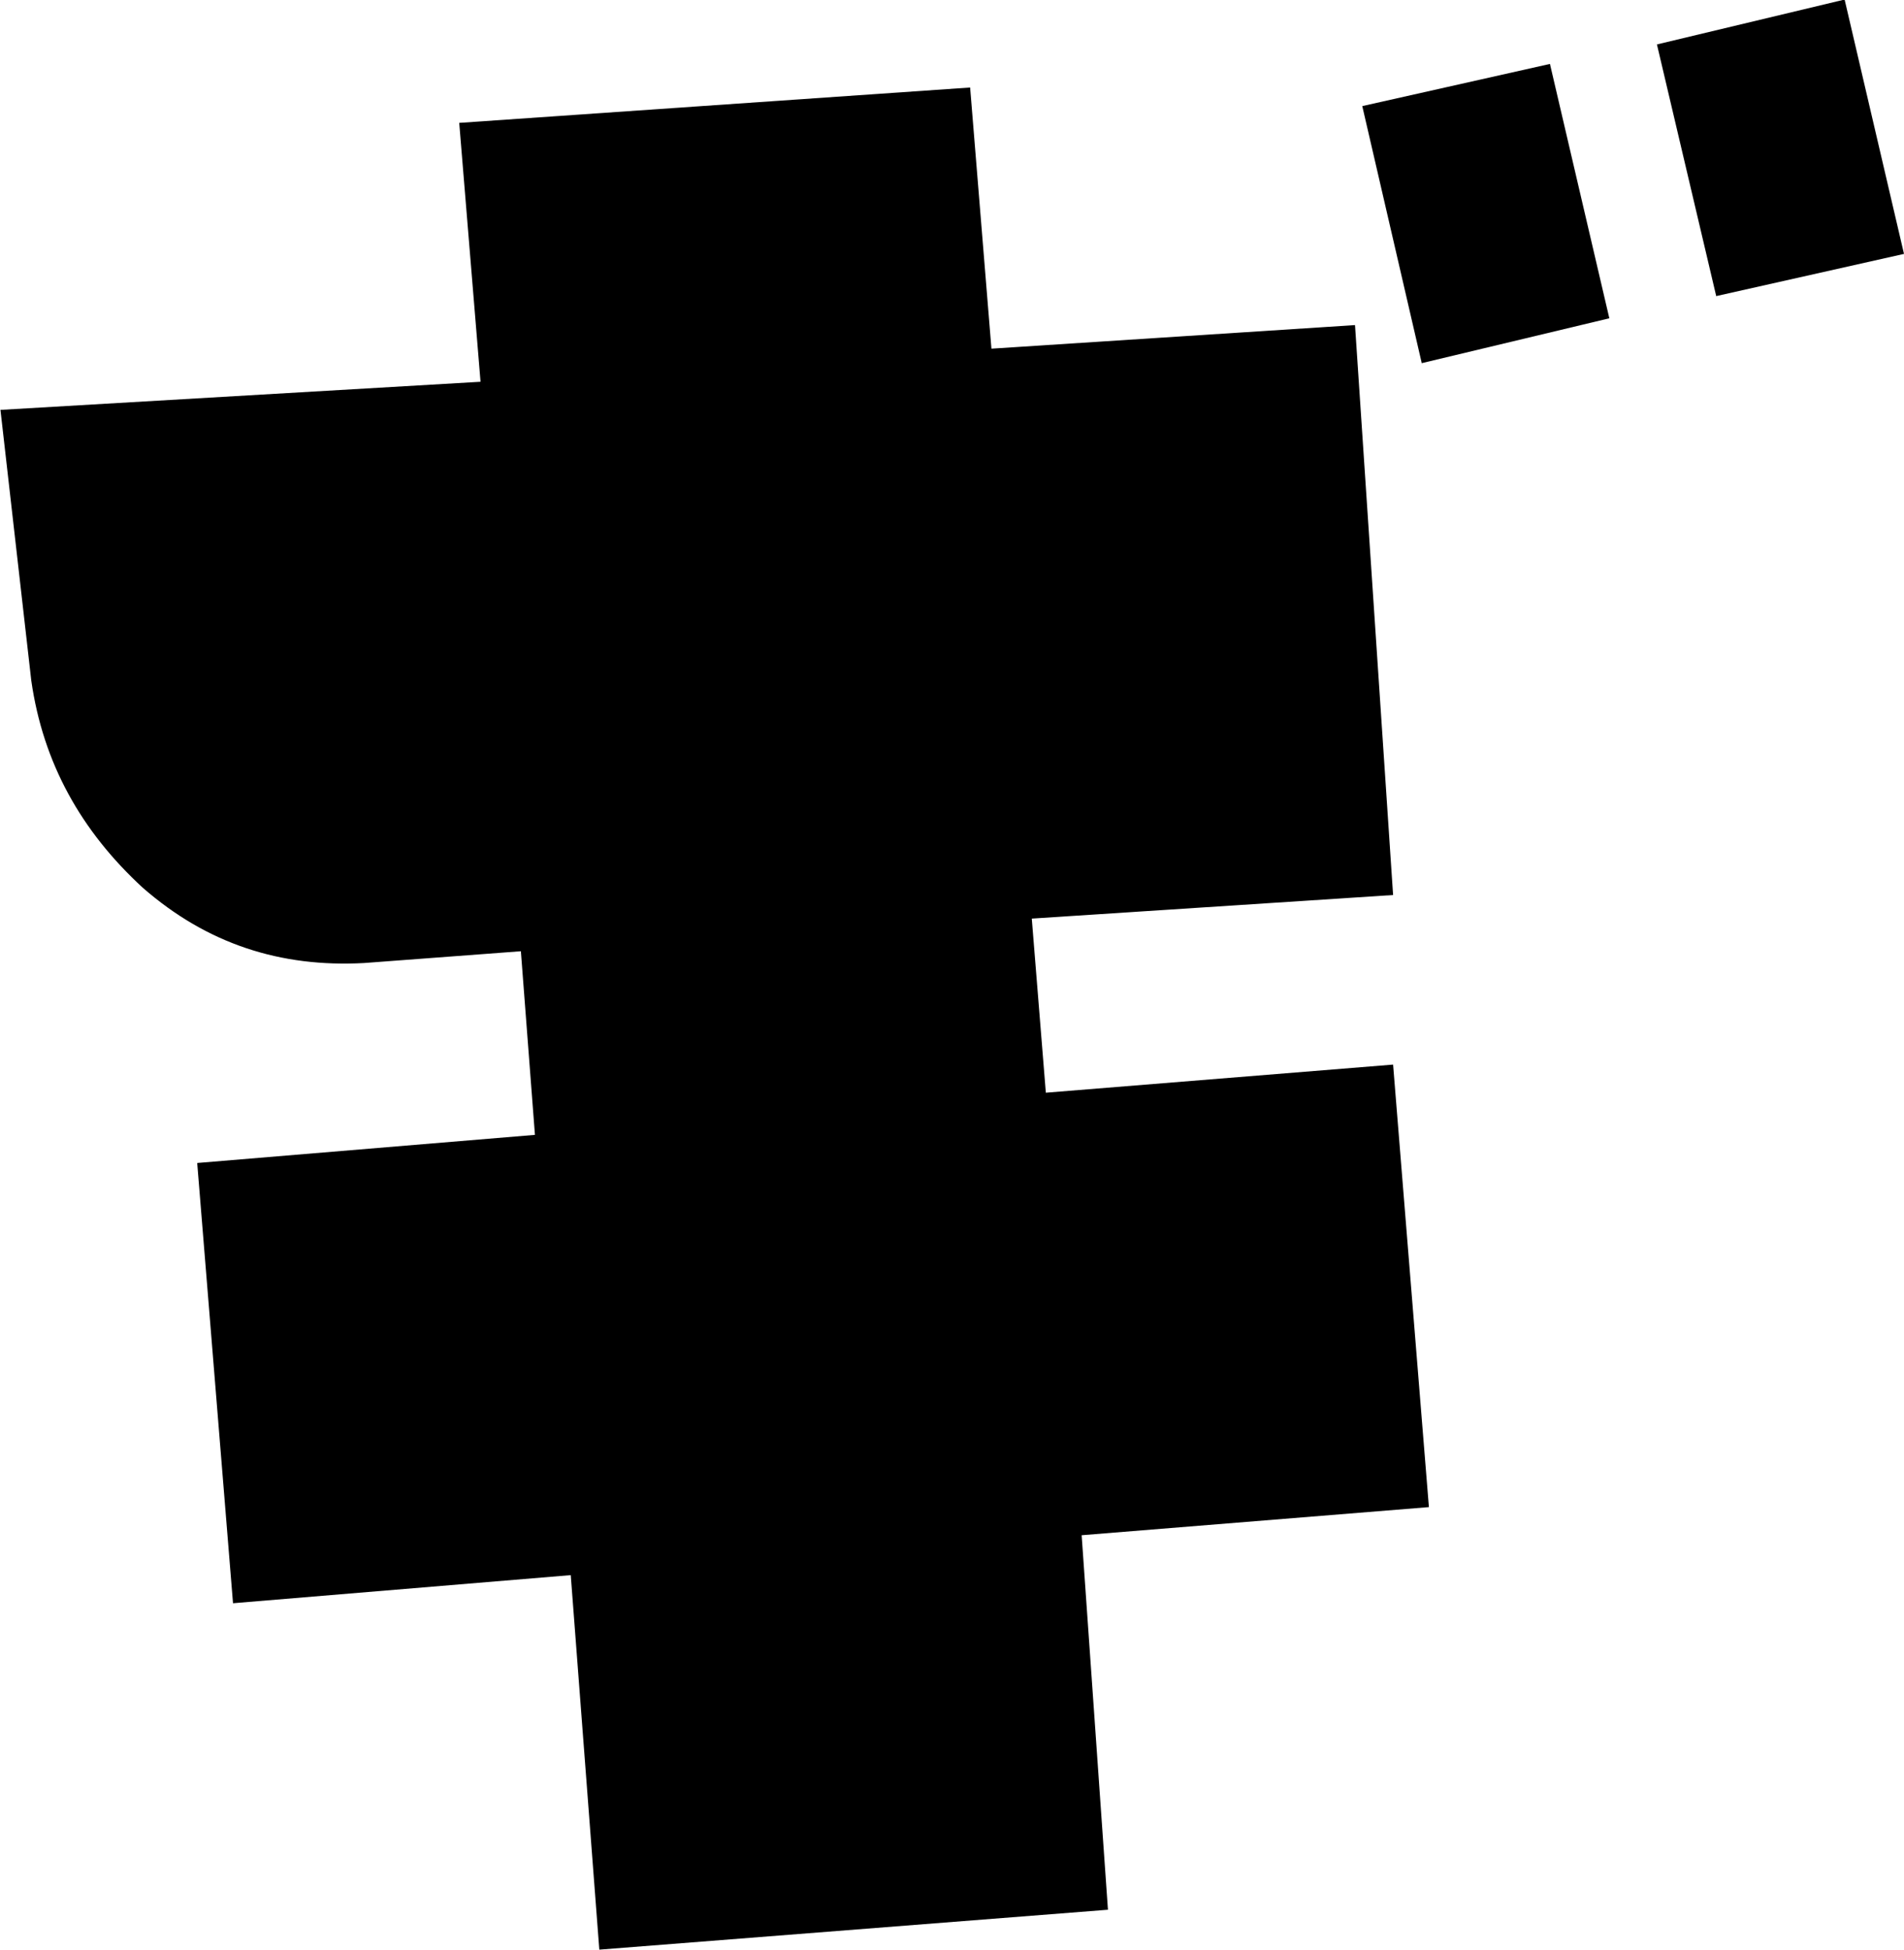 <?xml version="1.0" encoding="UTF-8"?>
<svg id="_レイヤー_2" data-name="レイヤー 2" xmlns="http://www.w3.org/2000/svg" viewBox="0 0 42 43">
  <g id="_テキスト" data-name="テキスト">
    <path d="M23.86,33.86l.58,8.26-11.22.88-.63-8.26-7.45.62-.79-9.71,7.45-.62-.31-4.05-3.46.26c-1.84.1-3.46-.42-4.88-1.66-1.36-1.25-2.2-2.75-2.46-4.57l-.68-5.97,10.59-.62-.47-5.71,11.27-.78.47,5.76,8.02-.52.84,12.57-7.97.52.31,3.84,7.66-.62.79,9.76-7.66.62ZM31.36,8l-1.31-5.66,4.14-.93,1.31,5.61-4.14.99ZM37.86,6.54l-1.31-5.56,4.14-.99,1.31,5.61-4.14.93Z"/>
  </g>
</svg>
